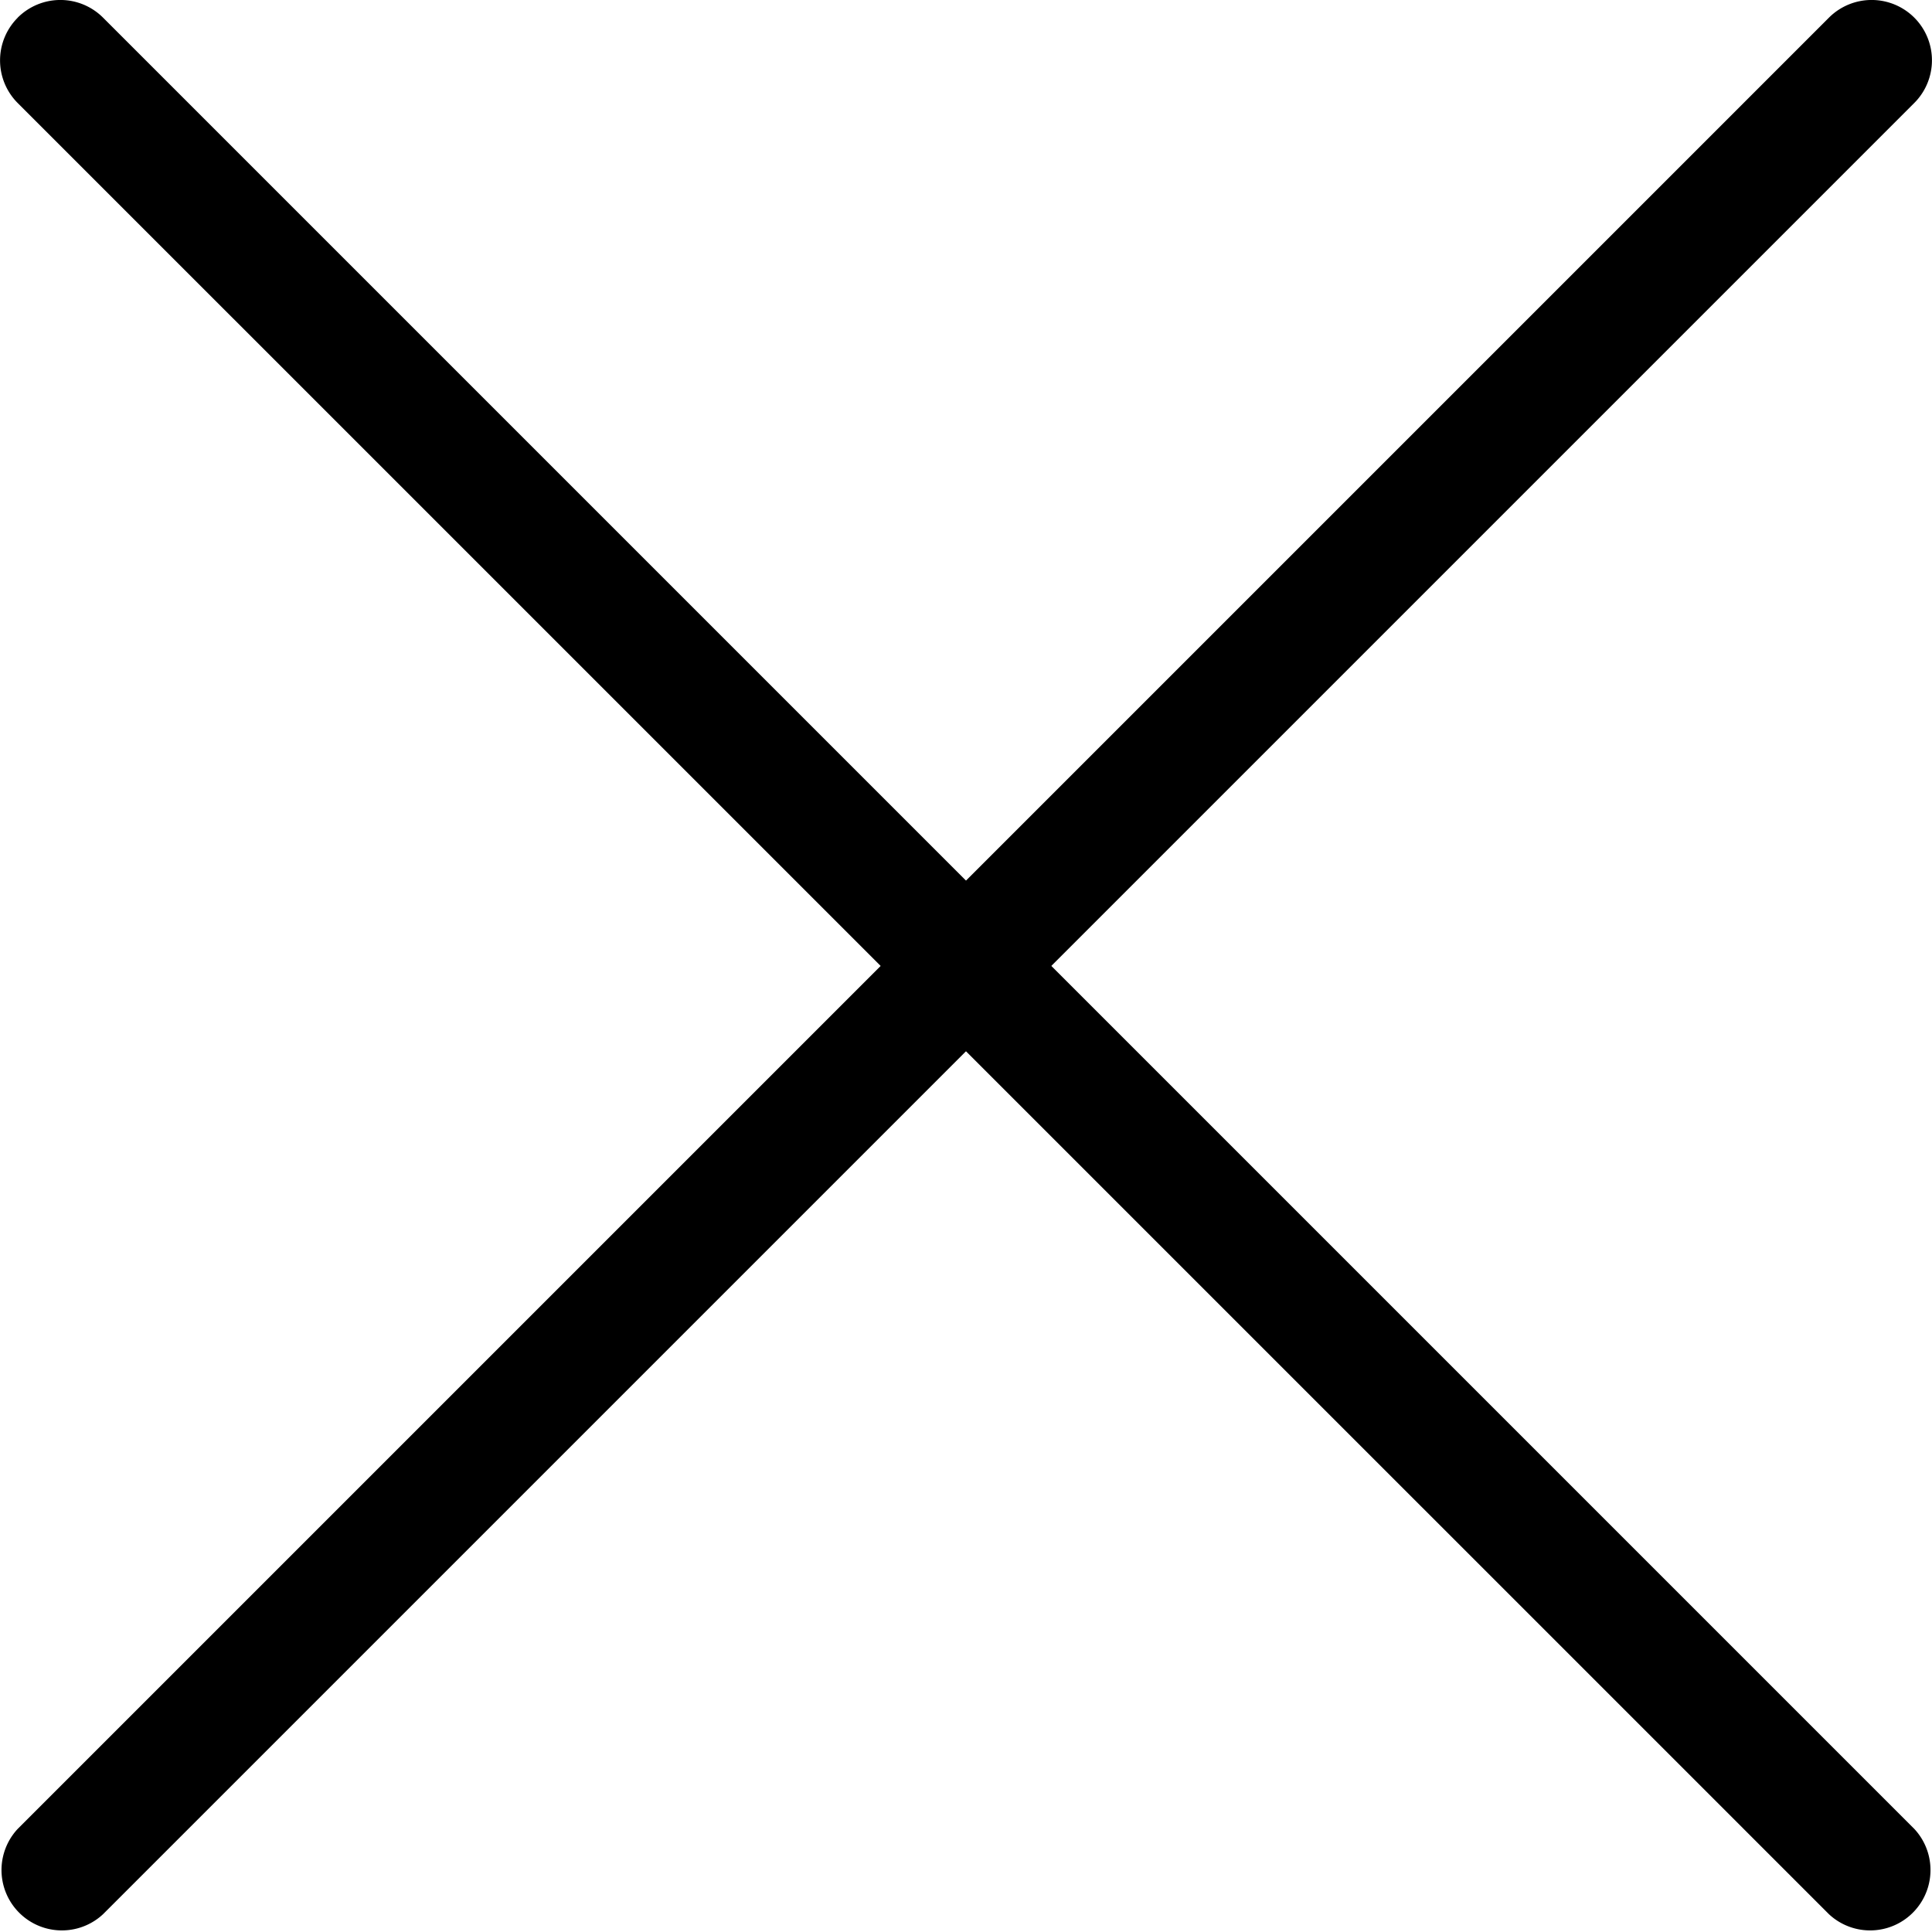 <svg xmlns="http://www.w3.org/2000/svg" fill="none" viewBox="0 0 24 24"><g fill="#000" fill-rule="evenodd" clip-path="url(#clip0_1694_2099)" clip-rule="evenodd"><path d="M23.78.219a.75.75 0 0 1 0 1.06l-22.5 22.5a.75.75 0 0 1-1.06-1.06l22.5-22.5a.75.75 0 0 1 1.06 0z"/><path d="M.22.219a.75.75 0 0 1 1.06 0l22.5 22.5a.75.75 0 0 1-1.06 1.06L.22 1.28a.75.75 0 0 1 0-1.06z"/></g><defs><clipPath id="clip0_1694_2099"><path fill="#fff" d="M0 0h24v24H0z"/></clipPath></defs></svg>